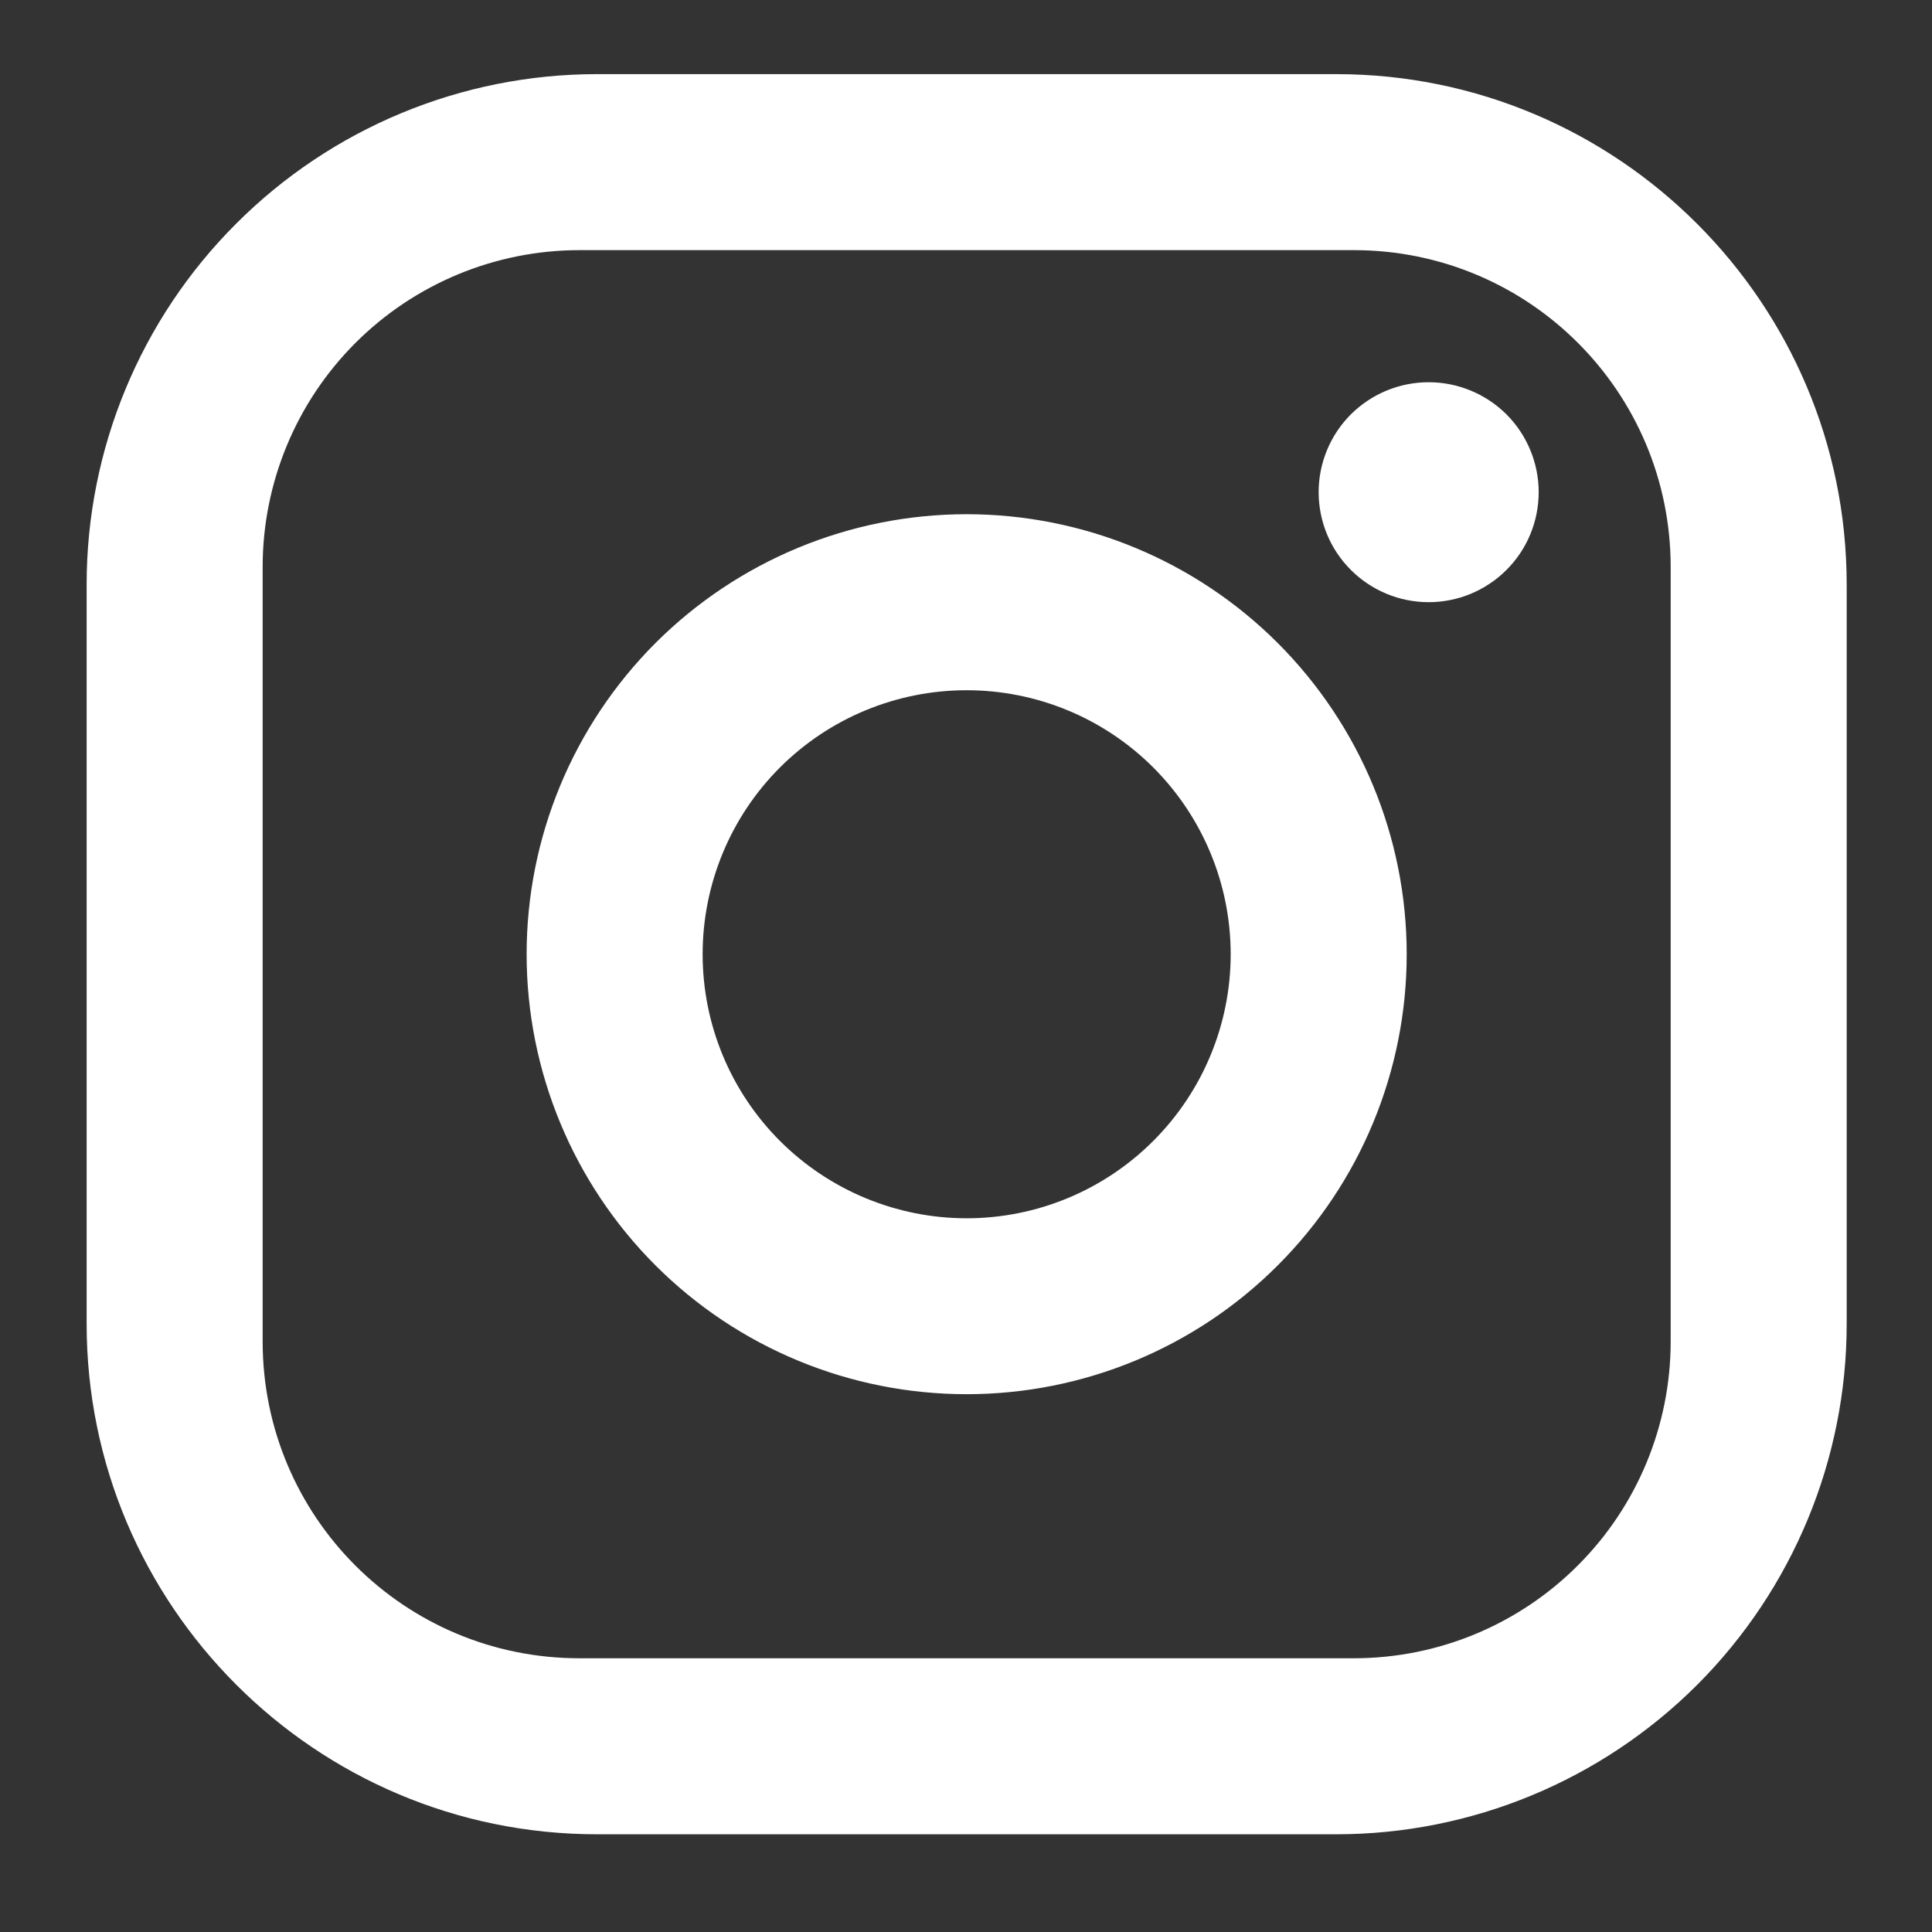 <svg width="19" height="19" viewBox="0 0 19 19" fill="none" xmlns="http://www.w3.org/2000/svg">
<rect x="0" y="0" width="19" height="19" fill="#333333" stroke="none"/>
<path d="M5.871 0.729H13.141C15.911 0.729 18.161 2.98 18.161 5.749V13.019C18.161 14.35 17.632 15.627 16.691 16.569C15.749 17.51 14.473 18.039 13.141 18.039H5.871C3.102 18.039 0.852 15.789 0.852 13.019V5.749C0.852 4.418 1.38 3.141 2.322 2.2C3.263 1.258 4.54 0.729 5.871 0.729ZM5.698 2.46C4.872 2.46 4.079 2.789 3.495 3.373C2.911 3.957 2.583 4.75 2.583 5.576V13.192C2.583 14.915 3.976 16.308 5.698 16.308H13.314C14.141 16.308 14.933 15.98 15.517 15.395C16.102 14.811 16.43 14.018 16.43 13.192V5.576C16.43 3.854 15.037 2.46 13.314 2.46H5.698ZM14.05 3.759C14.337 3.759 14.612 3.873 14.815 4.075C15.018 4.278 15.132 4.554 15.132 4.84C15.132 5.127 15.018 5.403 14.815 5.605C14.612 5.808 14.337 5.922 14.05 5.922C13.763 5.922 13.488 5.808 13.285 5.605C13.082 5.403 12.968 5.127 12.968 4.84C12.968 4.554 13.082 4.278 13.285 4.075C13.488 3.873 13.763 3.759 14.05 3.759ZM9.506 5.057C10.654 5.057 11.755 5.513 12.566 6.324C13.378 7.136 13.834 8.236 13.834 9.384C13.834 10.532 13.378 11.633 12.566 12.444C11.755 13.256 10.654 13.711 9.506 13.711C8.359 13.711 7.258 13.256 6.446 12.444C5.635 11.633 5.179 10.532 5.179 9.384C5.179 8.236 5.635 7.136 6.446 6.324C7.258 5.513 8.359 5.057 9.506 5.057ZM9.506 6.788C8.818 6.788 8.157 7.061 7.67 7.548C7.183 8.035 6.91 8.696 6.91 9.384C6.91 10.073 7.183 10.733 7.67 11.22C8.157 11.707 8.818 11.981 9.506 11.981C10.195 11.981 10.855 11.707 11.342 11.22C11.829 10.733 12.103 10.073 12.103 9.384C12.103 8.696 11.829 8.035 11.342 7.548C10.855 7.061 10.195 6.788 9.506 6.788Z" fill="white"/>
</svg>
